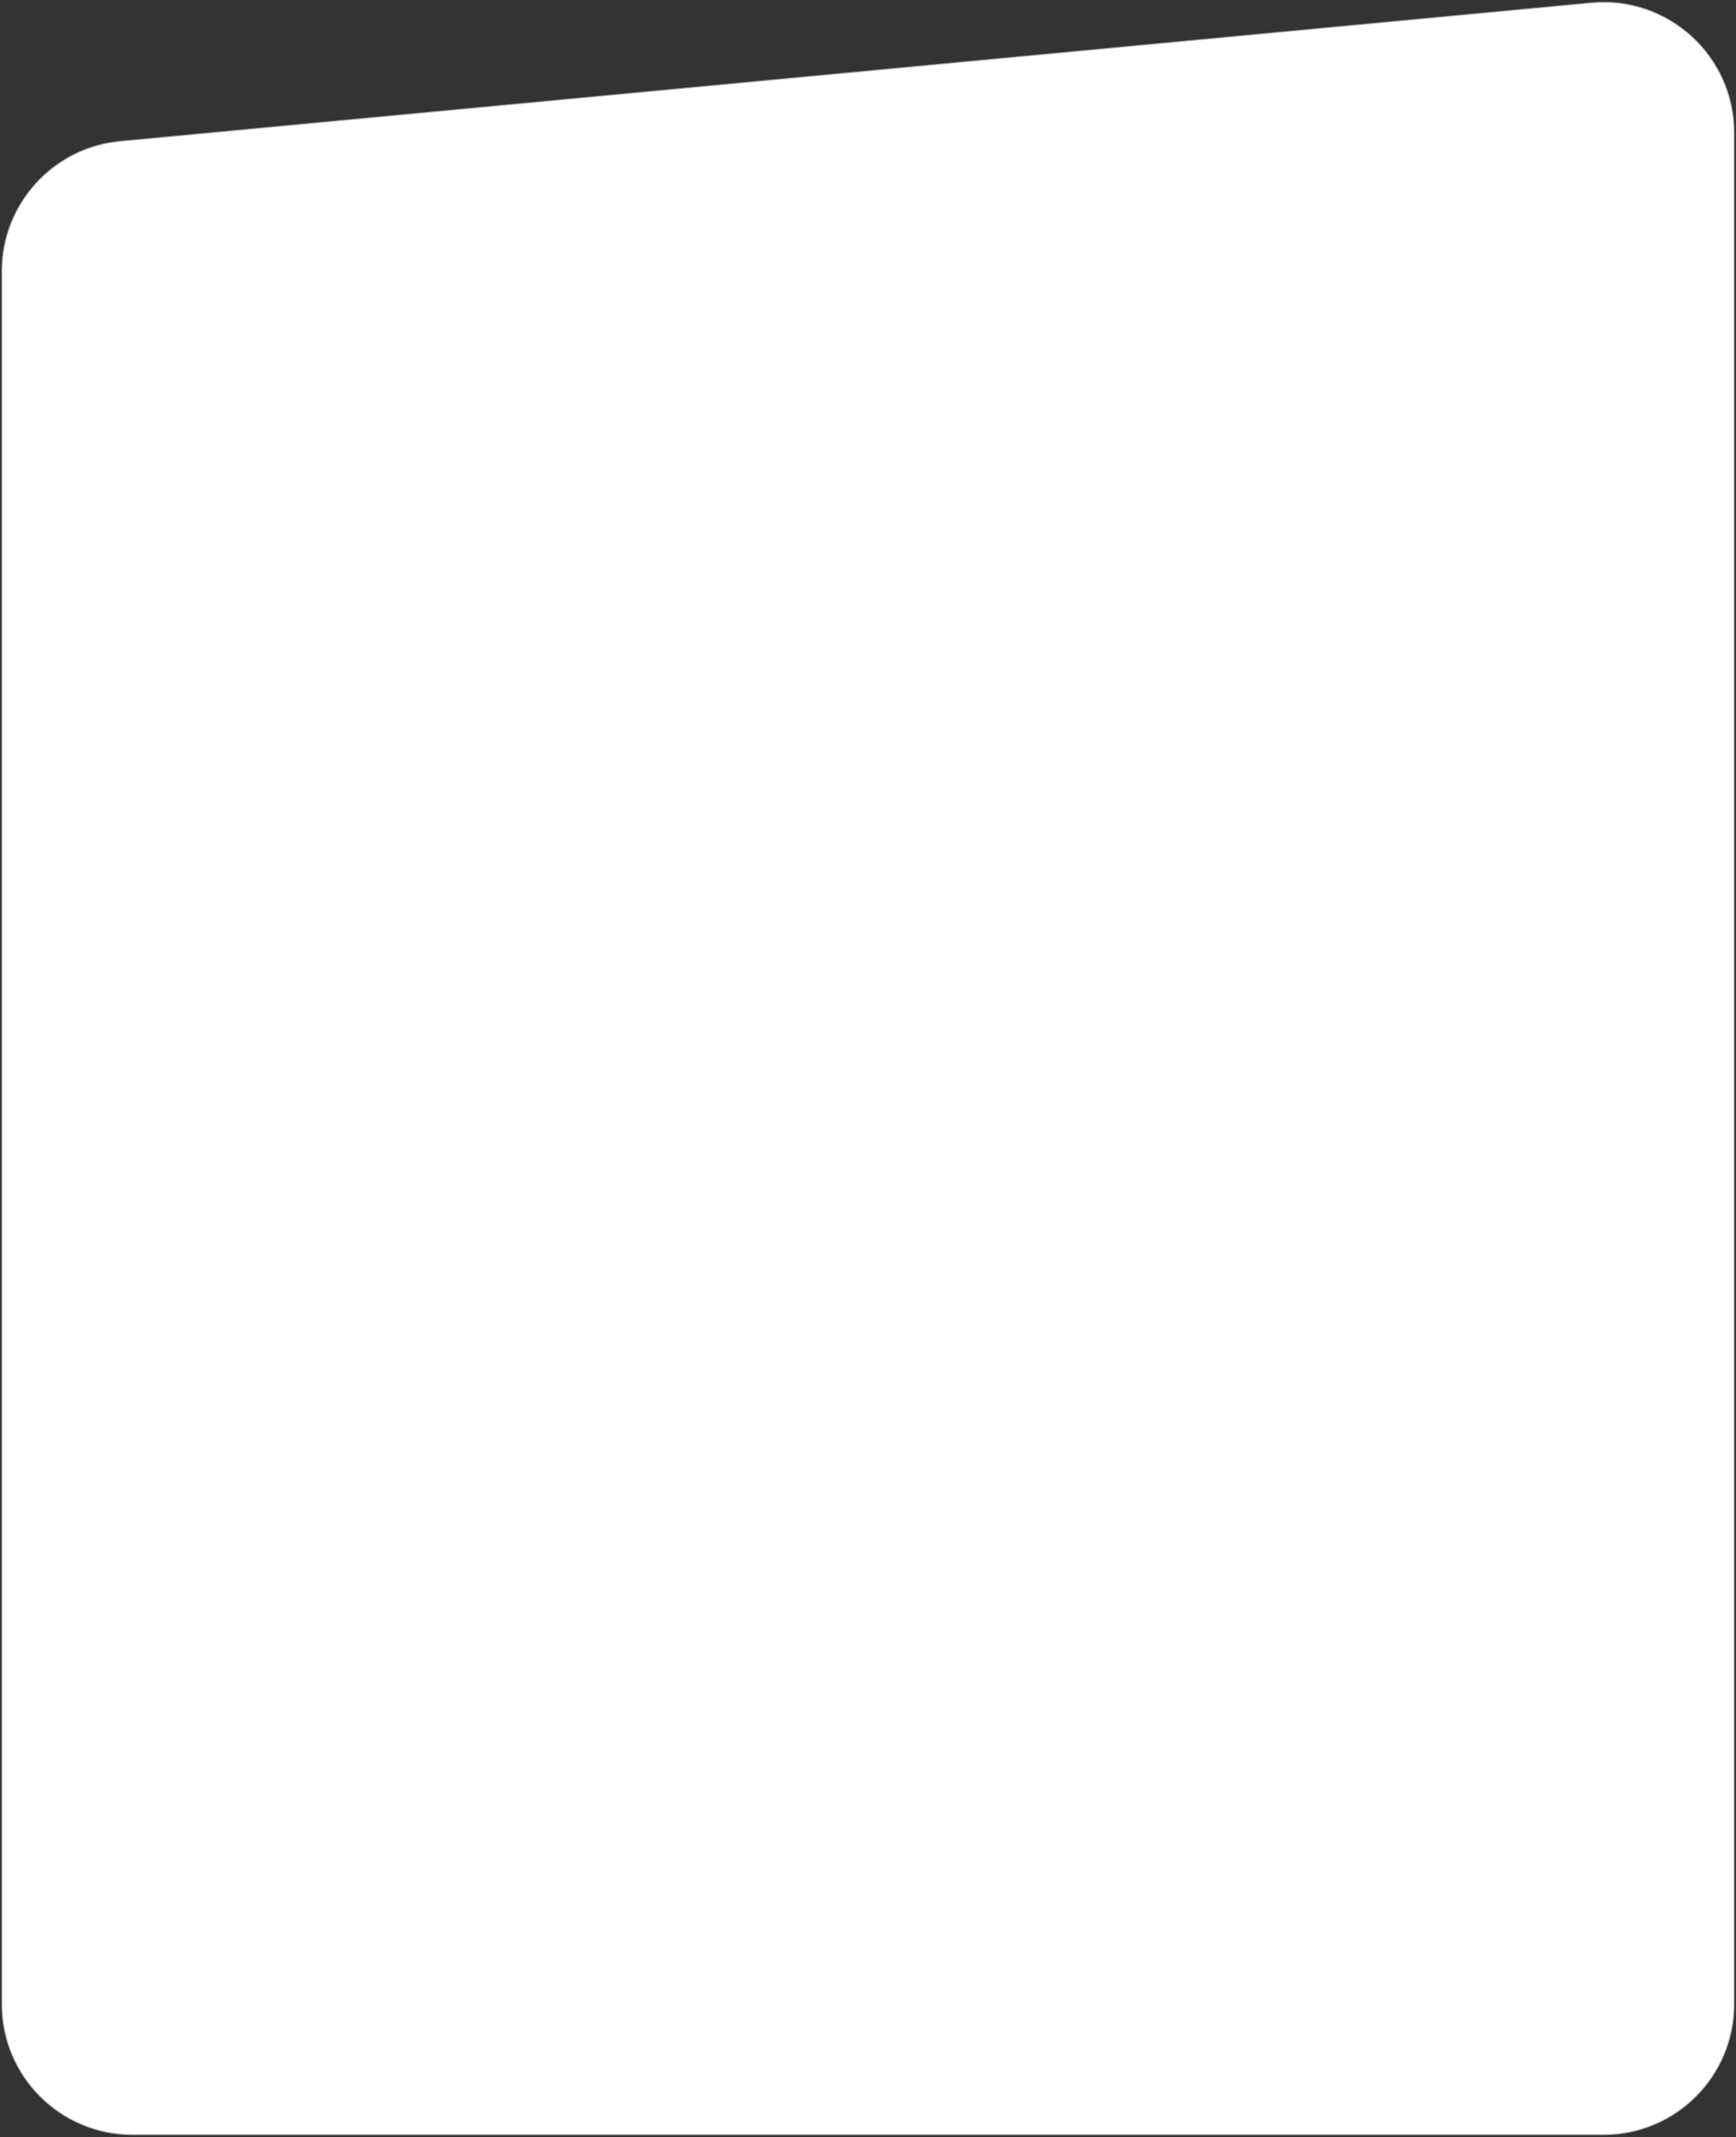 <?xml version="1.0" encoding="UTF-8"?> <svg xmlns="http://www.w3.org/2000/svg" width="1836" height="2259" viewBox="0 0 1836 2259" fill="none"><rect x="0" y="0" width="1836" height="2259" fill="#333333" stroke="none"/> <path d="M2 286.735C2 215.531 56.174 156.018 127.064 149.343C127.068 149.343 127.073 149.342 127.078 149.342L1683.08 2.996C1683.08 2.996 1683.09 2.995 1683.1 2.995C1764.05 -4.608 1834 59.077 1834 140.39V2118.6C1834 2194.82 1772.22 2256.6 1696 2256.6H140C63.785 2256.6 2 2194.82 2 2118.6V286.735Z" fill="white" stroke="#ACA6A6"></path> </svg> 
